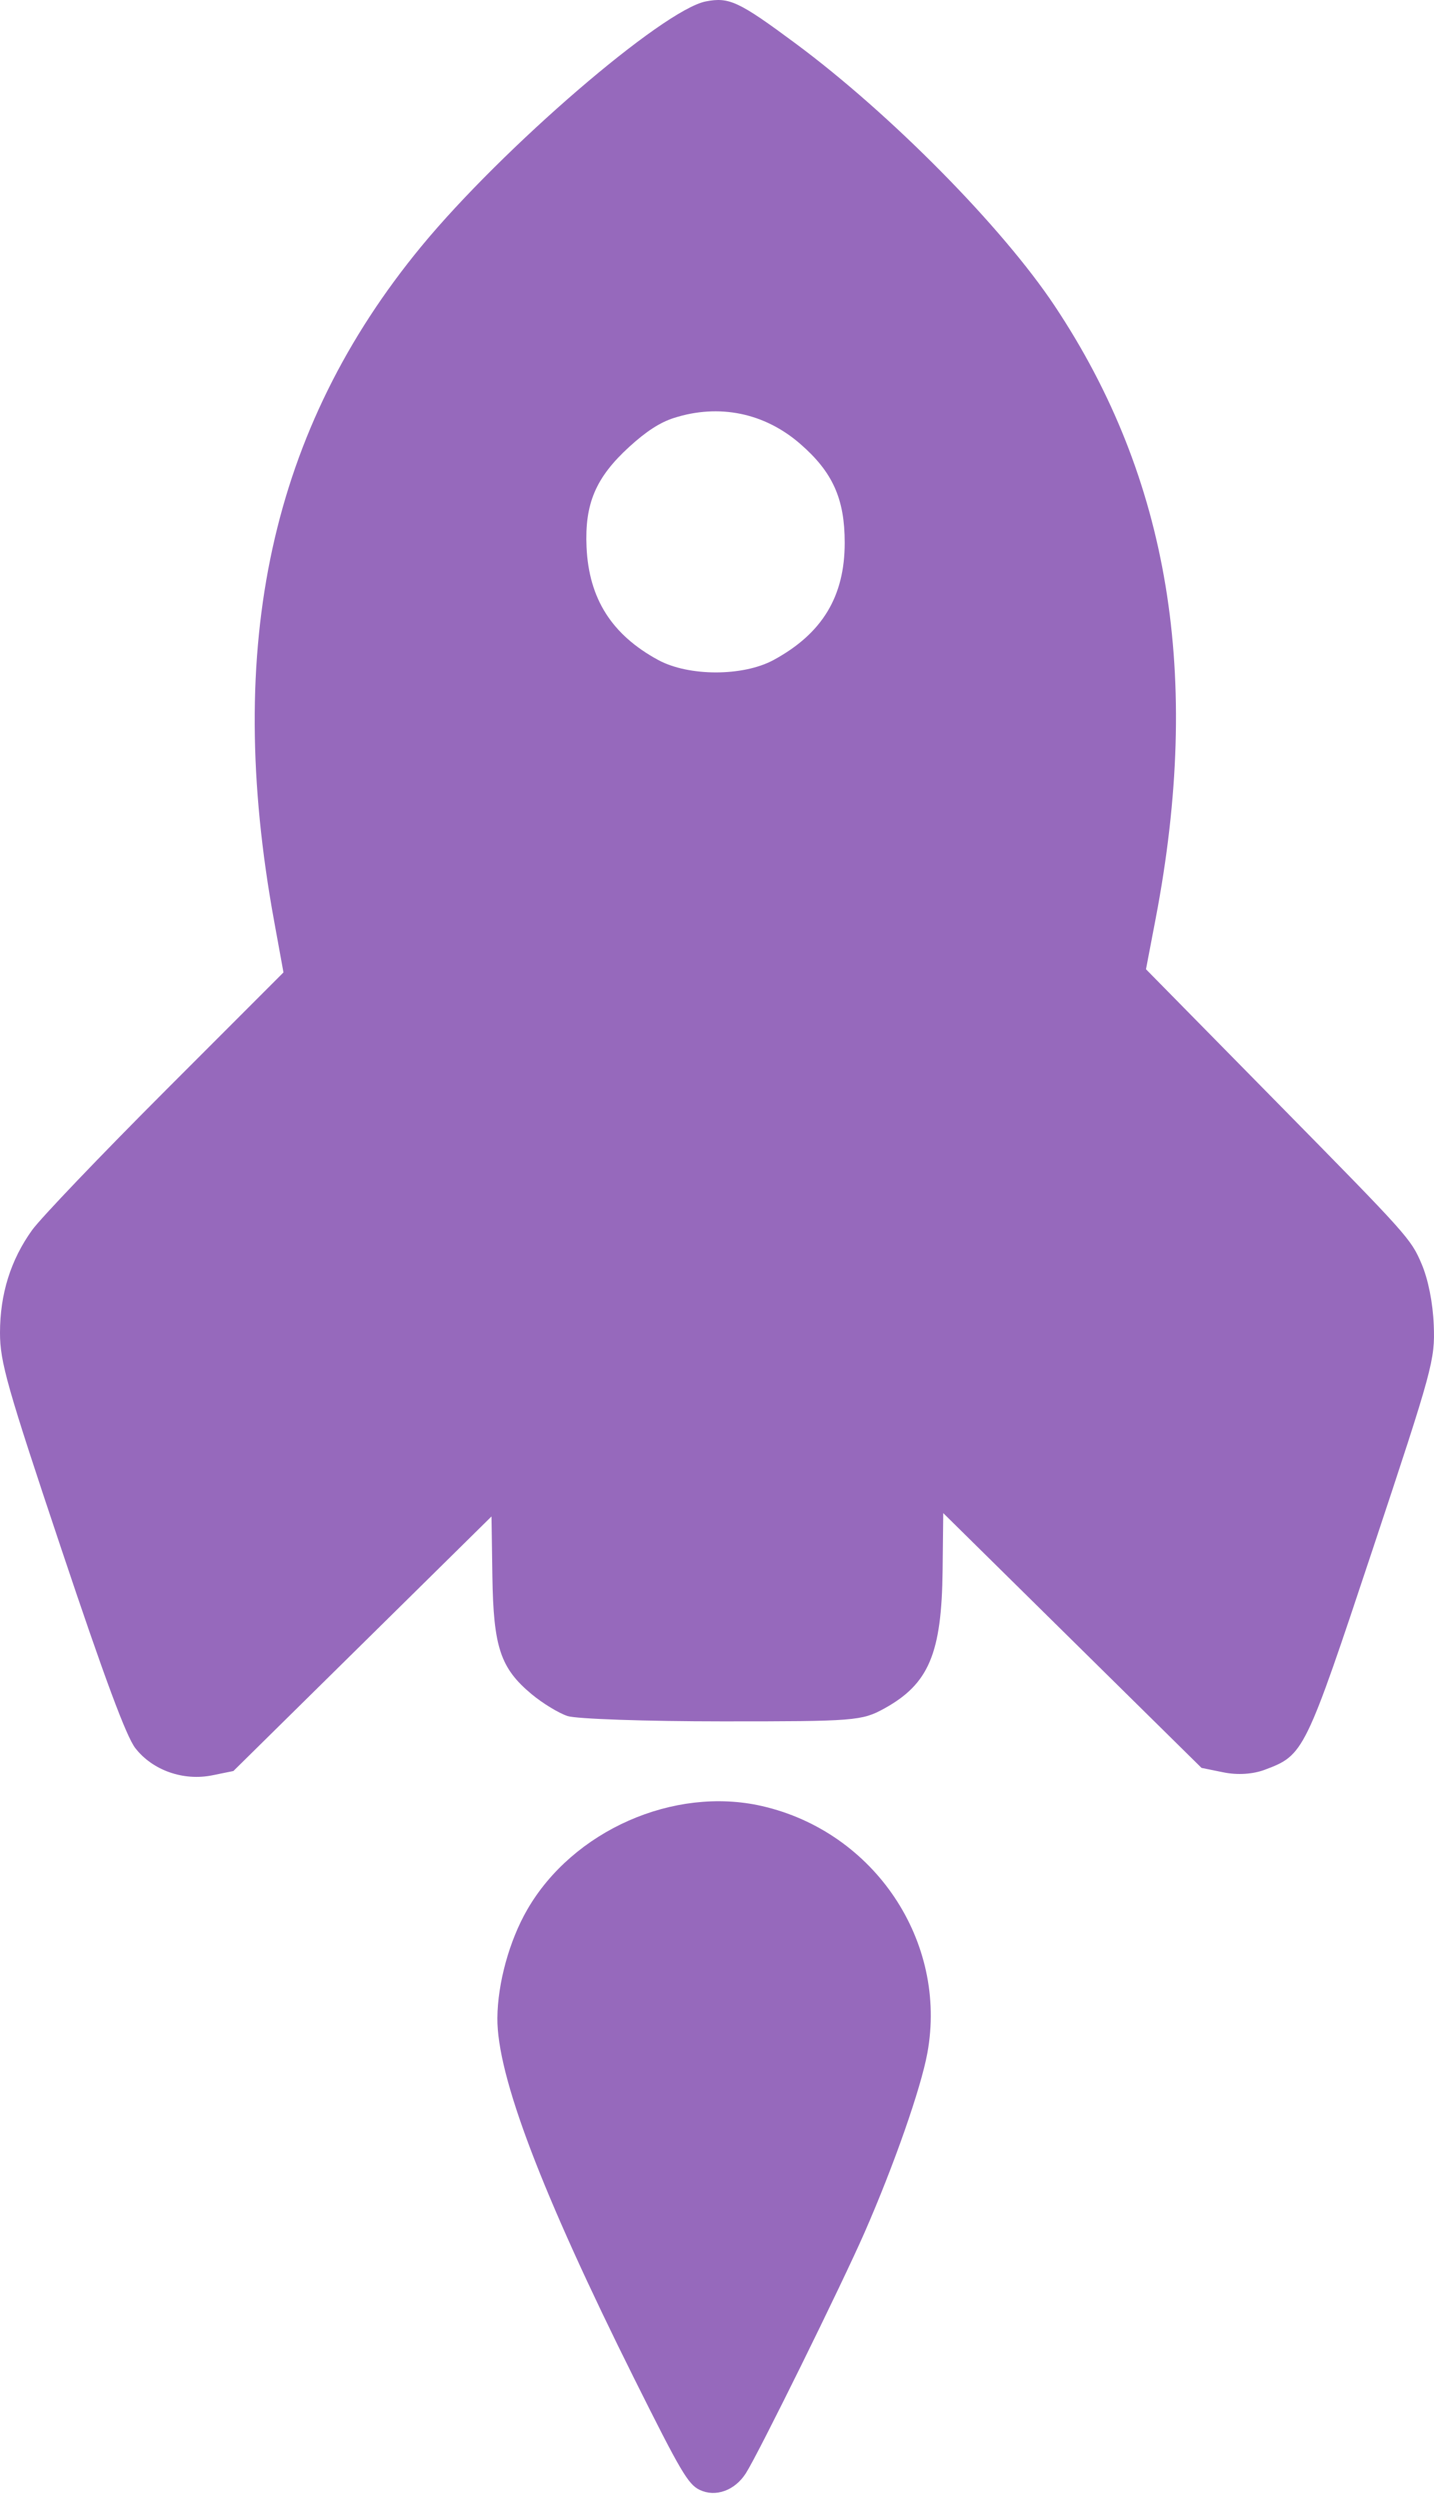 <?xml version="1.0" encoding="UTF-8"?> <svg xmlns="http://www.w3.org/2000/svg" width="66" height="115" viewBox="0 0 66 115" fill="none"> <path fill-rule="evenodd" clip-rule="evenodd" d="M19.39 11.336C12.47 19.735 10.3 29.666 12.614 42.355L13.047 44.731L7.62 50.159C4.636 53.144 1.872 56.036 1.477 56.584C0.49 57.959 0.001 59.523 -4.98356e-05 61.309C-0 62.648 0.32 63.777 2.819 71.238C4.817 77.202 5.81 79.876 6.228 80.413C7.021 81.434 8.439 81.934 9.772 81.663L10.742 81.466L16.682 75.611L22.621 69.756L22.662 72.517C22.711 75.769 23.033 76.735 24.464 77.928C24.968 78.348 25.712 78.802 26.119 78.936C26.525 79.071 29.729 79.181 33.239 79.182C39.33 79.184 39.67 79.157 40.696 78.592C42.751 77.46 43.342 76.061 43.384 72.227L43.413 69.602L49.356 75.462L55.3 81.322L56.319 81.529C56.959 81.659 57.663 81.614 58.214 81.407C60.017 80.729 60.062 80.638 63.187 71.24C65.944 62.947 66.05 62.557 65.989 60.957C65.949 59.932 65.733 58.845 65.424 58.127C64.934 56.983 64.808 56.842 58.834 50.773L52.744 44.585L53.192 42.242C55.321 31.097 53.82 22 48.542 14.071C46.123 10.437 40.994 5.245 36.619 2.002C34.005 0.064 33.56 -0.144 32.487 0.065C30.506 0.452 23.125 6.805 19.39 11.336ZM31.014 19.227C33.088 18.562 35.18 18.988 36.823 20.412C38.323 21.711 38.879 22.943 38.878 24.969C38.877 27.442 37.841 29.147 35.603 30.36C34.199 31.121 31.7 31.121 30.295 30.36C28.158 29.201 27.103 27.541 26.996 25.167C26.906 23.167 27.42 21.962 28.963 20.553C29.747 19.838 30.375 19.432 31.014 19.227ZM24.262 87.85C23.441 89.275 22.905 91.223 22.892 92.829C22.872 95.472 24.906 100.828 29.195 109.423C31.324 113.687 31.669 114.276 32.199 114.531C32.93 114.884 33.819 114.566 34.329 113.768C34.909 112.862 38.733 105.108 39.792 102.693C41.14 99.617 42.382 96.072 42.681 94.444C43.628 89.305 40.246 84.258 35.063 83.076C31.012 82.152 26.36 84.208 24.262 87.85Z" fill="#9669BC"></path> </svg> 